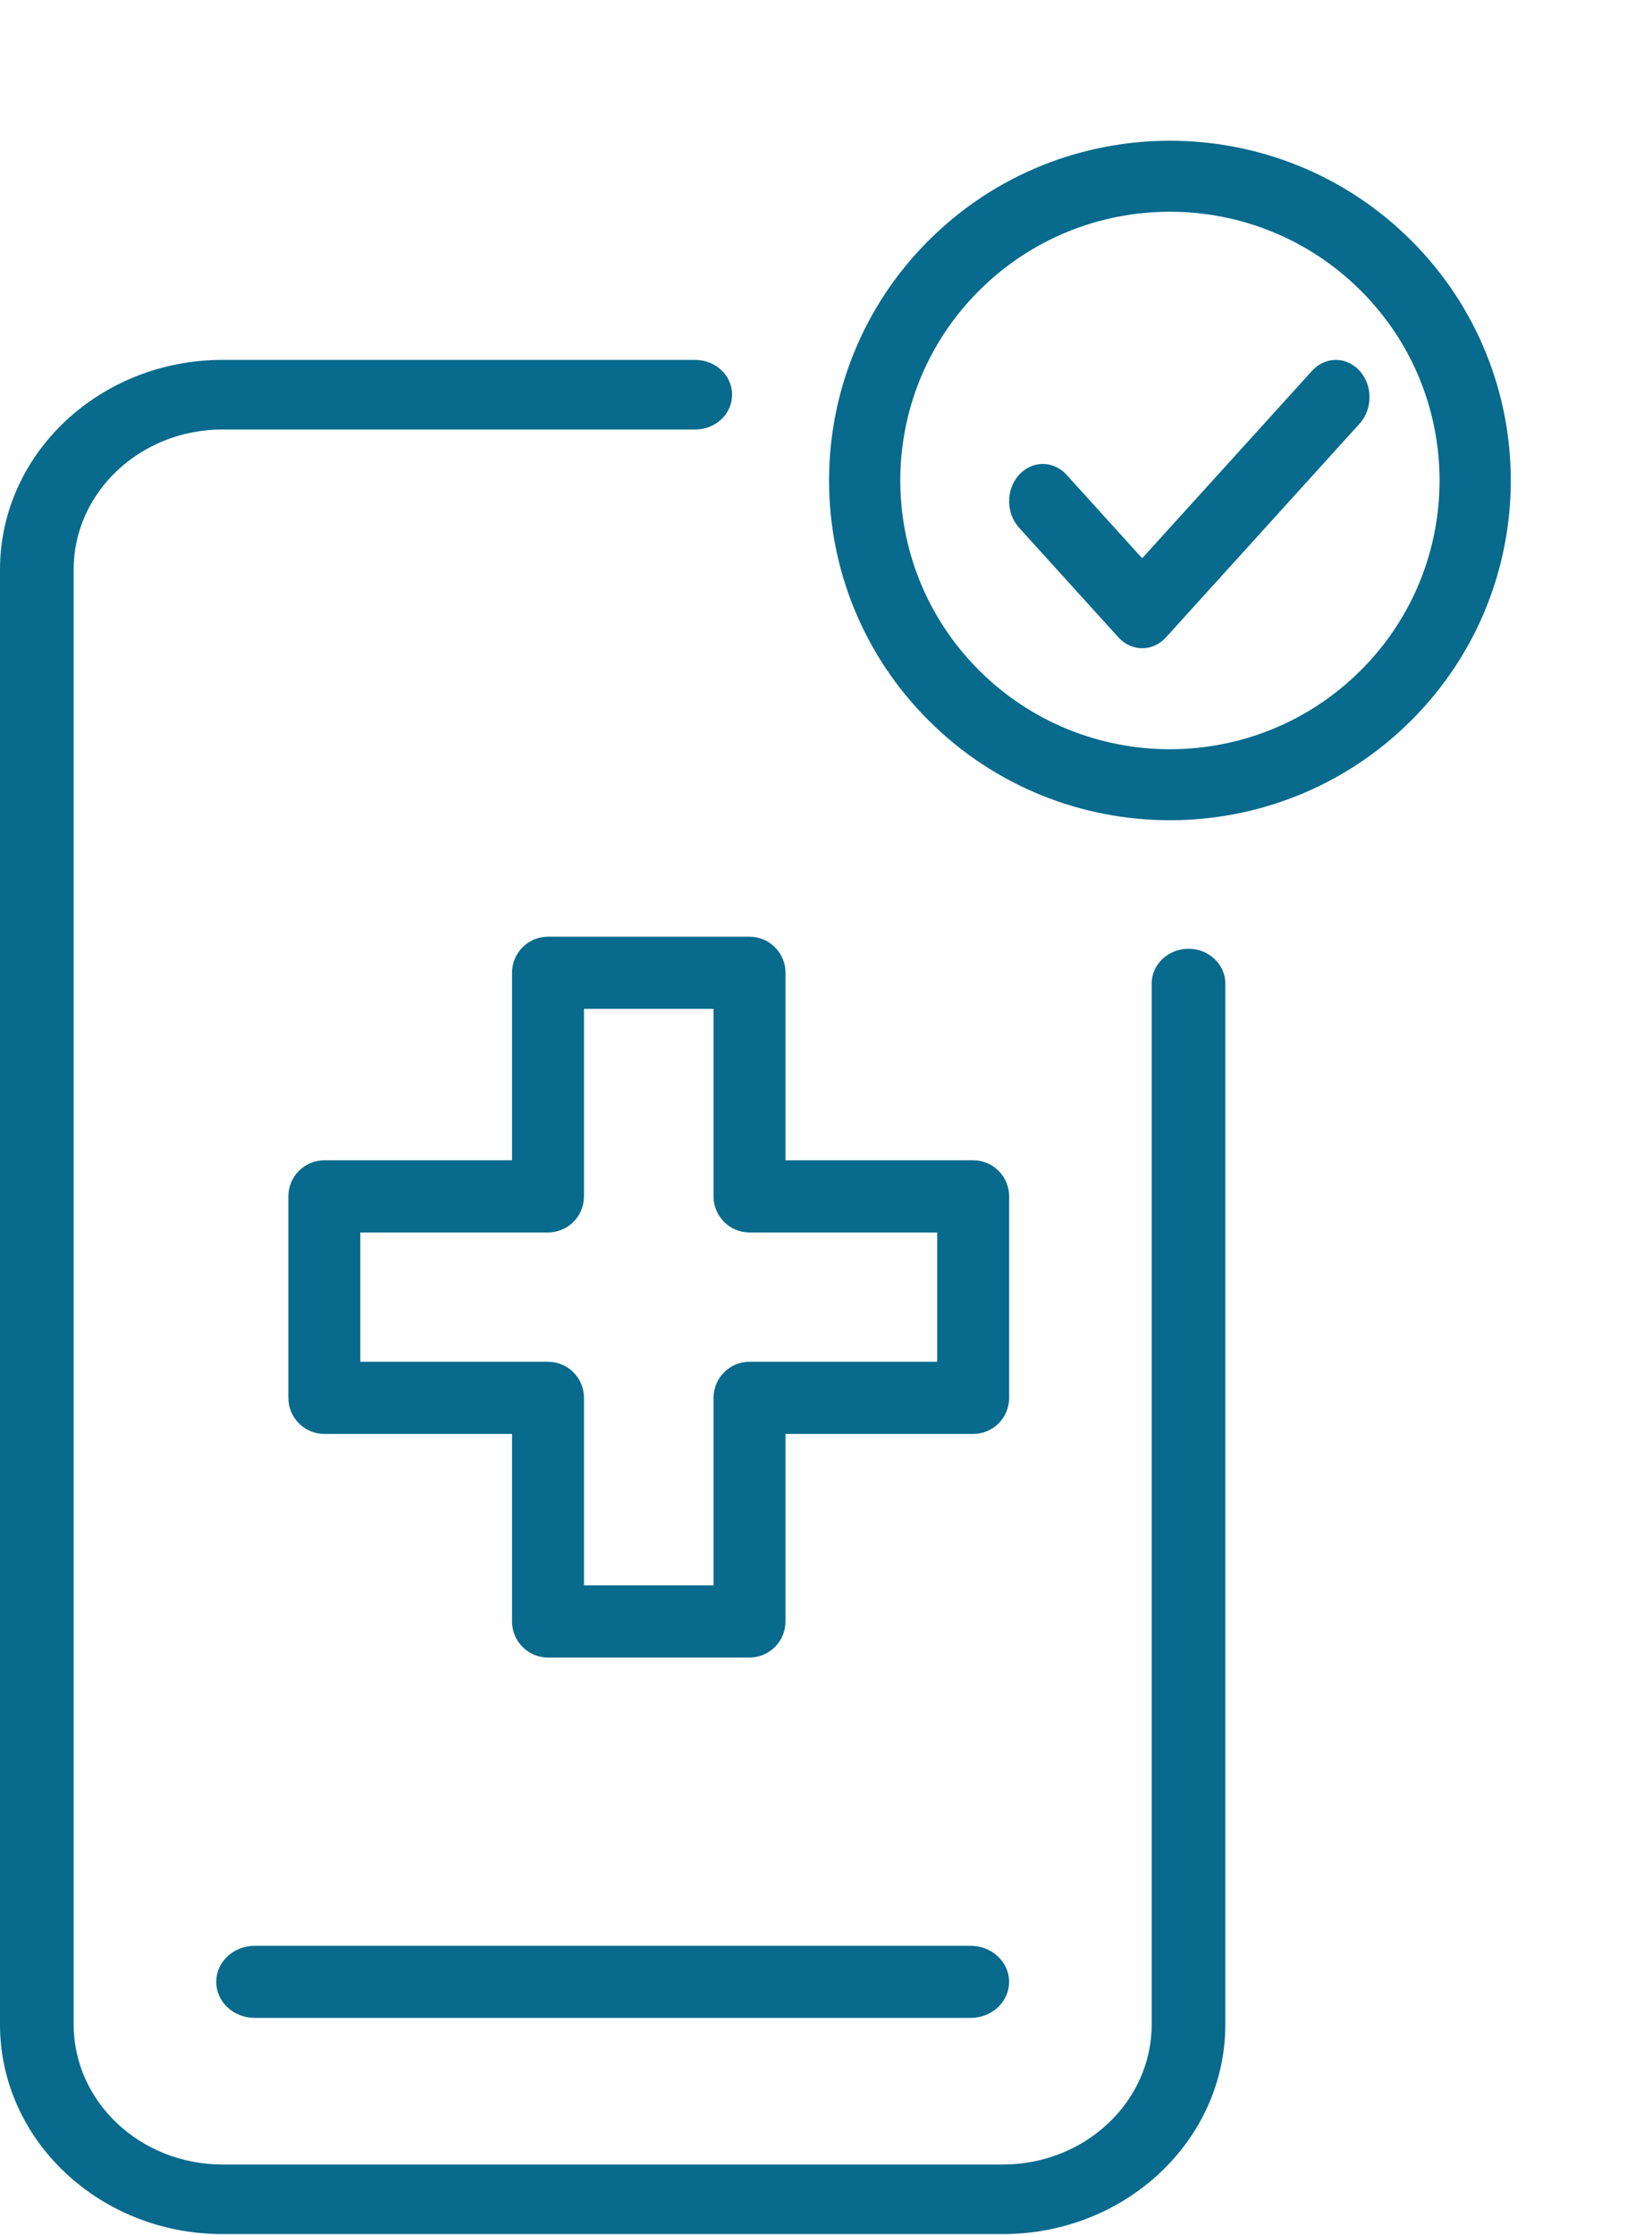 <svg width="1877" height="2539" viewBox="0 0 1877 2539" fill="none" xmlns="http://www.w3.org/2000/svg">
<path d="M851.596 1064.19C874.169 1064.19 892.469 1082.54 892.469 1105.18V1318.22H1105.73C1128.3 1318.22 1146.59 1336.58 1146.6 1359.22V1588.11C1146.6 1610.75 1128.3 1629.11 1105.73 1629.11H892.469V1842.14C892.469 1864.79 874.169 1883.14 851.596 1883.14H622.647C600.073 1883.14 581.774 1864.79 581.774 1842.14V1629.11H368.517C345.944 1629.11 327.645 1610.75 327.645 1588.11V1359.22C327.649 1336.58 345.947 1318.22 368.517 1318.22H581.774V1105.18C581.774 1082.54 600.073 1064.19 622.647 1064.19H851.596ZM663.519 1359.22C663.519 1381.86 645.218 1400.21 622.647 1400.22H409.389V1547.11H622.647C645.218 1547.12 663.518 1565.47 663.519 1588.11V1801.15H810.724V1588.11C810.725 1565.47 829.026 1547.12 851.596 1547.11H1064.85V1400.22H851.596C829.026 1400.21 810.724 1381.86 810.724 1359.22V1146.18H663.519V1359.22Z" fill="#086A8C"/>
<path d="M1490.77 421.261C1505.74 404.741 1529.96 404.783 1544.88 421.355C1559.8 437.932 1559.77 464.758 1544.8 481.279L1324.78 724.12C1309.84 740.601 1285.68 740.599 1270.75 724.12L1157.82 599.495C1142.85 582.974 1142.82 556.149 1157.74 539.571C1172.65 522.995 1196.88 522.936 1211.85 539.453L1297.74 634.258L1490.77 421.261Z" fill="#086A8C"/>
<path d="M1545.89 329.976C1426.25 210.744 1232.27 210.755 1112.63 329.992C993.001 449.23 993.001 642.544 1112.63 761.781C1232.27 881.018 1426.25 881.029 1545.89 761.797C1665.54 642.558 1665.54 449.215 1545.89 329.976ZM1603.13 272.935C1754.38 423.677 1754.38 668.096 1603.13 818.839C1451.88 969.574 1206.65 969.563 1055.4 818.823C904.158 668.082 904.158 423.691 1055.4 272.951C1206.65 122.211 1451.88 122.2 1603.13 272.935Z" fill="#086A8C"/>
<path d="M0 2299.91V647.171C0 515.455 113.327 408.903 252.828 408.898H789.973C813.073 408.901 831.803 426.599 831.803 448.43C831.803 470.262 813.073 487.96 789.973 487.962H252.828C159.266 487.967 83.661 559.371 83.661 647.171V2299.91C83.661 2387.71 159.266 2459.11 252.828 2459.11H1139.39C1232.96 2459.11 1308.56 2387.71 1308.56 2299.91V1117.43C1308.56 1095.6 1327.29 1077.9 1350.39 1077.9C1373.49 1077.9 1392.22 1095.6 1392.22 1117.43V2299.91C1392.22 2431.62 1278.9 2538.18 1139.39 2538.18H252.828C113.327 2538.17 0 2431.62 0 2299.91Z" fill="#086A8C"/>
<path d="M1102.89 2210.67C1126.99 2210.67 1146.54 2229 1146.54 2251.61C1146.54 2274.23 1126.99 2292.56 1102.89 2292.56H289.337C265.23 2292.56 245.688 2274.23 245.688 2251.61C245.688 2229 265.23 2210.67 289.337 2210.67H1102.89Z" fill="#086A8C"/>
</svg>
